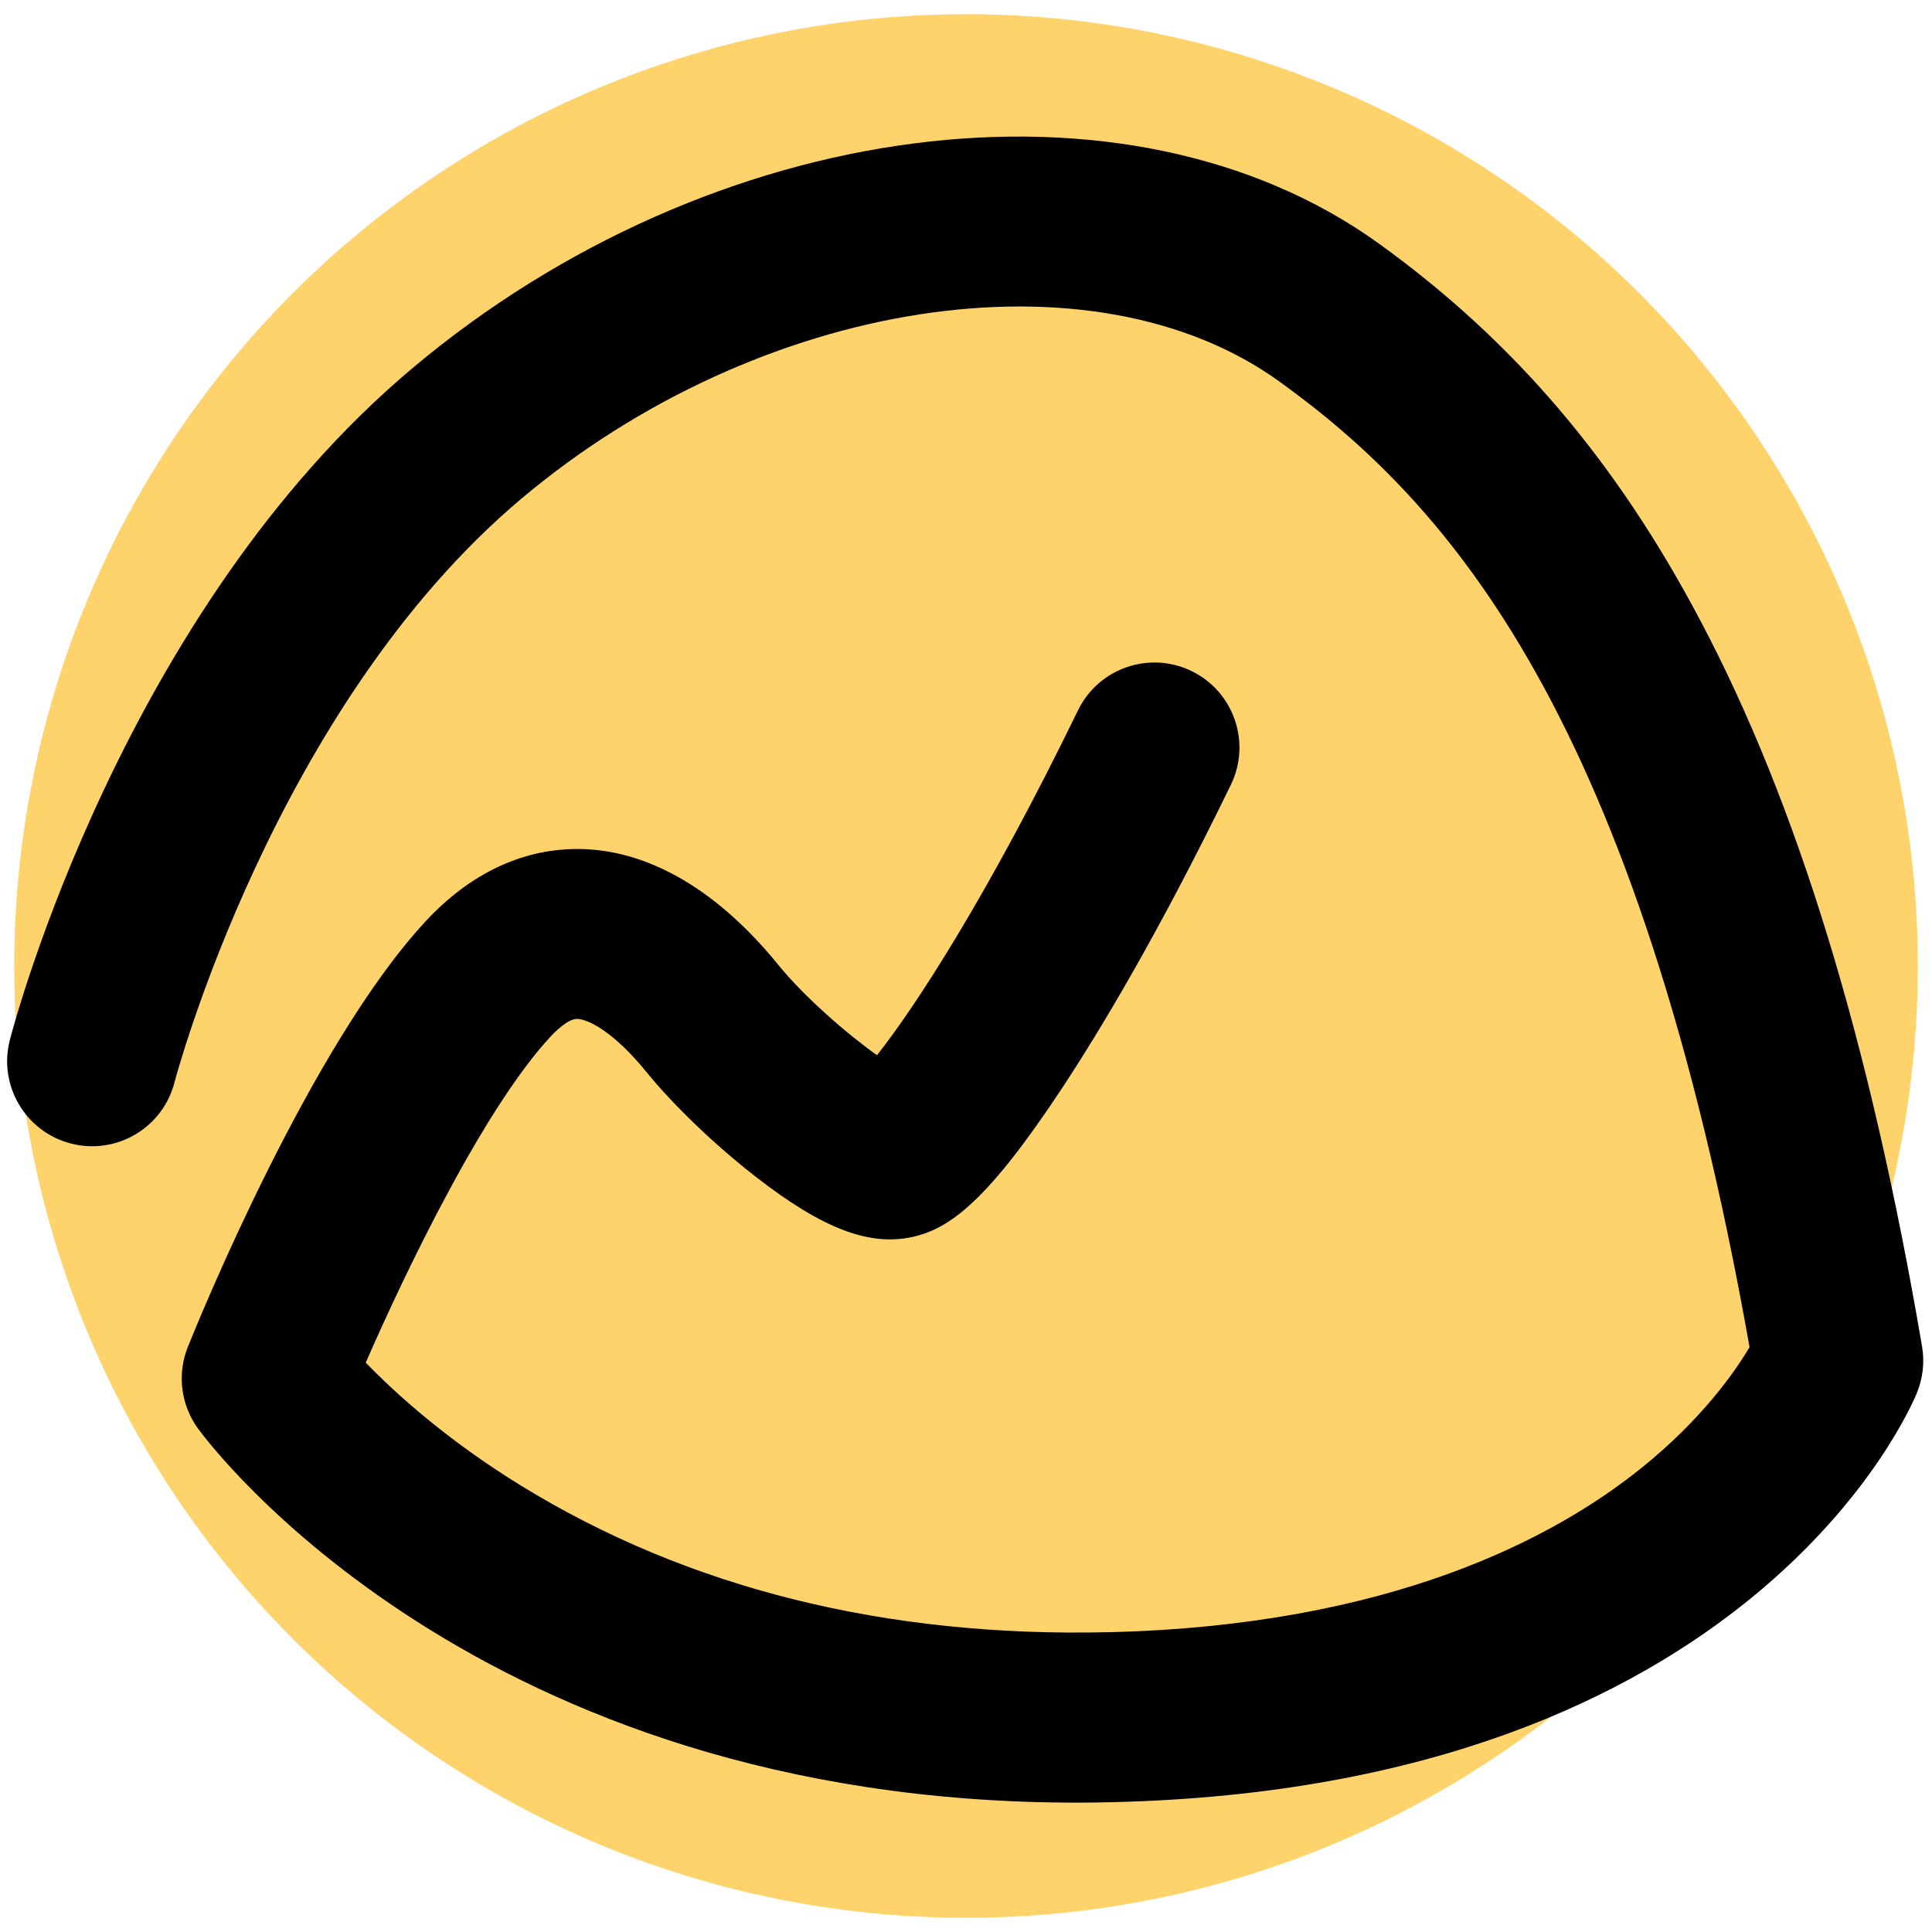 <svg xmlns="http://www.w3.org/2000/svg" xmlns:xlink="http://www.w3.org/1999/xlink" id="Layer_1" x="0px" y="0px" viewBox="0 0 383.98 383.98" style="enable-background:new 0 0 383.98 383.98;" xml:space="preserve">
<style type="text/css">
	.st0{fill:#FFD36C;}
</style>
<g id="Layer_1_00000137835666813828375180000014667090557535068863_">
	<g id="Layer_5">
		<circle class="st0" cx="191.99" cy="191.99" r="189.17"></circle>
	</g>
</g>
<g id="Layer_31">
	<path d="M214,358.27c-119.18,0-172.4-71.26-174.65-74.35c-3.42-4.7-4.18-10.84-2.01-16.24c2.44-6.07,24.47-59.98,47.21-84.53   c11.45-12.37,23.36-14.66,31.34-14.4c13.5,0.44,26.92,8.4,38.8,23.02c5.17,6.37,13.7,13.76,19.61,17.95   c7.54-9.51,22.11-31.82,39.94-68.53c4.08-8.39,14.19-11.89,22.58-7.82c8.39,4.08,11.89,14.19,7.82,22.58   c-14.41,29.67-26.23,49.21-33.6,60.38c-14.76,22.36-22.29,27.87-29.65,29.5c-8.59,1.91-17.87-1.62-31.02-11.82   c-8.12-6.29-16.51-14.32-21.89-20.95c-6.66-8.2-11.73-10.49-13.67-10.55c-1.89-0.1-4.44,2.49-5.46,3.59   c-13.08,14.12-28.44,45.92-36.66,64.72c5.87,6.06,16.08,15.35,30.85,24.44c33.19,20.41,72.57,30.21,116.99,29.13   c55.64-1.35,88.26-18.55,105.83-32.74c11.89-9.6,18.42-18.95,21.36-23.91c-22.28-125.66-59.68-167.56-93.44-191.91   c-37.15-26.8-103.35-16.56-150.69,23.31c-49.16,41.39-68.73,115.27-68.92,116.01c-2.34,9.03-11.56,14.46-20.59,12.12   c-9.03-2.34-14.46-11.56-12.12-20.59c0.89-3.45,22.56-85.13,79.87-133.39c59.63-50.21,142.27-60.91,192.23-24.87   c26.78,19.31,47.07,43.11,63.87,74.89c19.34,36.57,33.75,83.77,44.07,144.28c0.53,3.09,0.18,6.26-0.99,9.17   c-1.29,3.2-33.1,78.35-159.65,81.41C218.88,358.24,216.42,358.27,214,358.27z M179.63,212.89L179.63,212.89L179.63,212.89z"></path>
</g>
</svg>